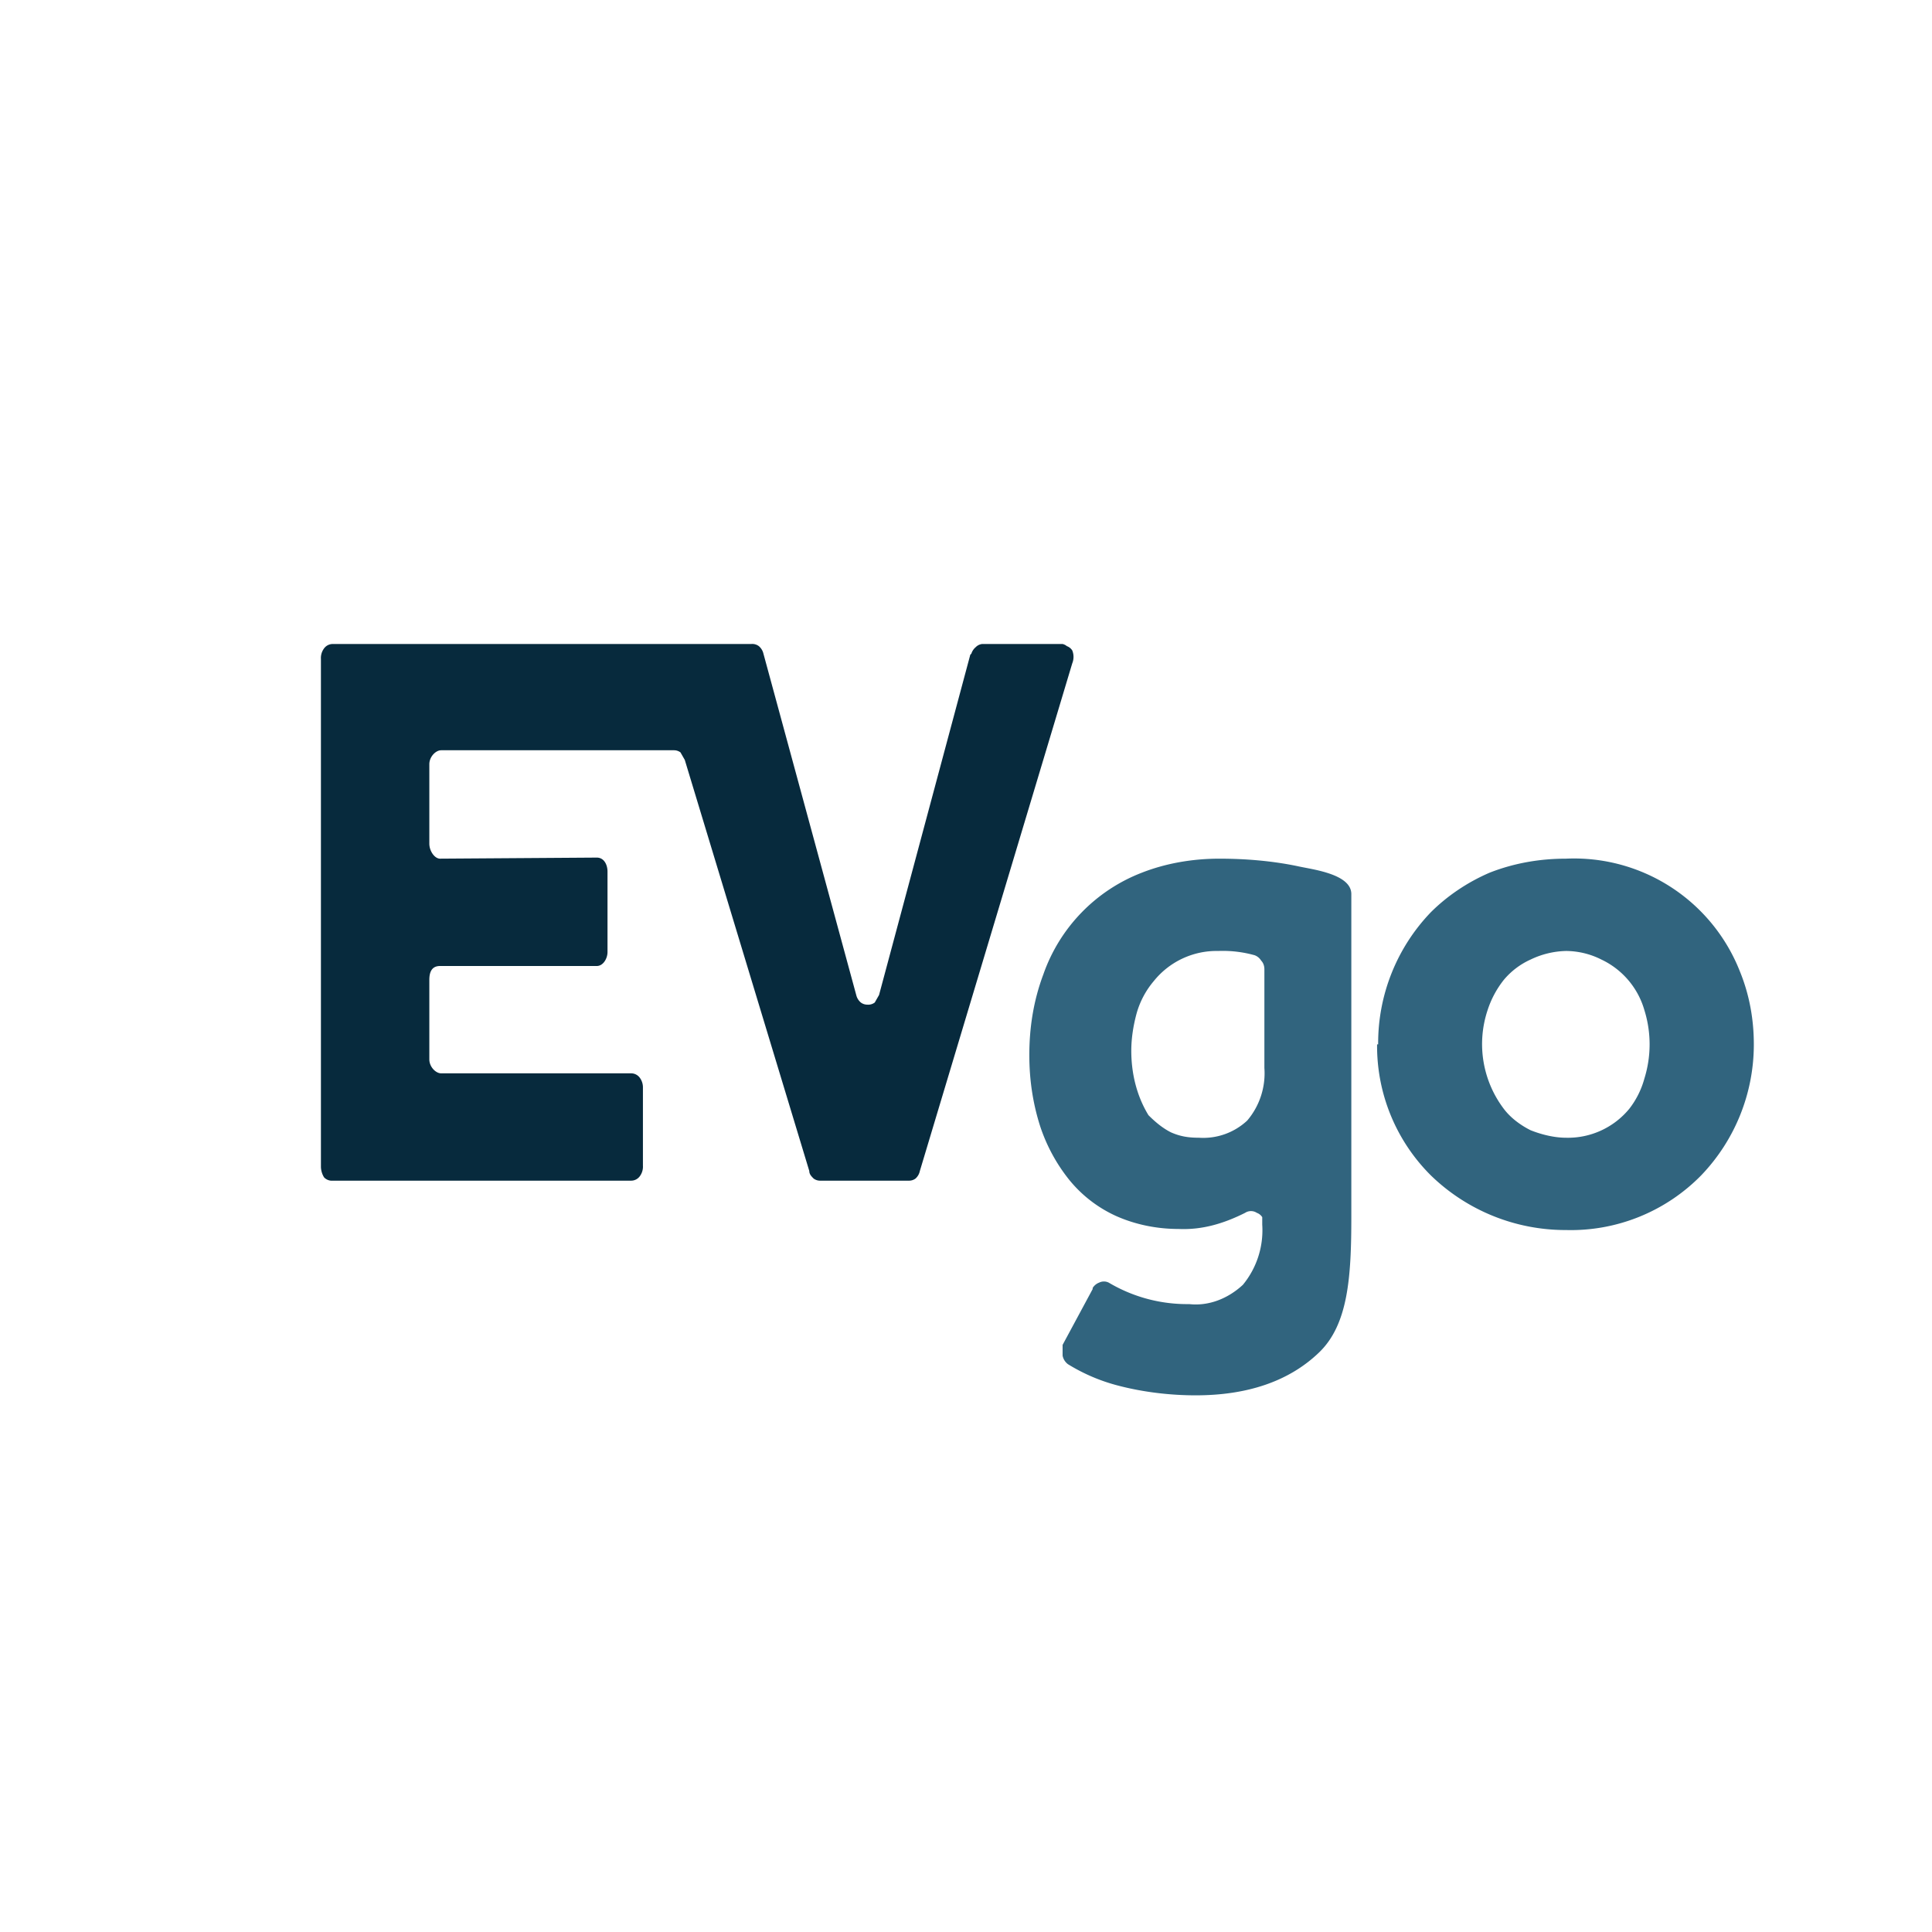 <svg xmlns="http://www.w3.org/2000/svg" width="18" height="18"><path fill="#fff" d="M0 0h18v18H0z"/><path fill="#072A3D" d="m9.04 6.1-.85 3.17-.04.07a.1.1 0 0 1-.07.02.1.1 0 0 1-.06-.02.13.13 0 0 1-.04-.06l-.87-3.2a.13.13 0 0 0-.04-.06A.1.1 0 0 0 7 6H3.1a.1.1 0 0 0-.08.04.15.15 0 0 0-.03.1v4.73c0 .03.01.07.03.1a.1.1 0 0 0 .08.03h2.78a.1.1 0 0 0 .08-.04.15.15 0 0 0 .03-.1v-.73a.15.15 0 0 0-.03-.09.1.1 0 0 0-.08-.04H4.11C4.06 10 4 9.94 4 9.87v-.74c0-.07.02-.13.1-.13h1.46c.06 0 .1-.07.1-.13v-.75c0-.06-.03-.13-.1-.13L4.1 8c-.05 0-.1-.07-.1-.14v-.74c0-.07.06-.13.11-.13h2.17a.1.1 0 0 1 .06.02l.04.07 1.16 3.83c0 .03.02.05.04.07a.1.1 0 0 0 .06.02h.83a.1.1 0 0 0 .06-.02.13.13 0 0 0 .04-.07l1.42-4.73a.16.16 0 0 0 0-.12.1.1 0 0 0-.05-.04A.1.1 0 0 0 9.9 6h-.75a.1.1 0 0 0-.06.03.13.13 0 0 0-.04.06z"/><path fill="#31647E" d="M10.18 12a.12.12 0 0 1 .06-.05.1.1 0 0 1 .09 0 1.43 1.43 0 0 0 .75.2c.18.02.36-.05.5-.18a.8.8 0 0 0 .18-.56v-.07a.1.1 0 0 0-.05-.04.1.1 0 0 0-.11 0c-.2.1-.4.16-.62.15-.2 0-.4-.04-.58-.12a1.2 1.2 0 0 1-.44-.34 1.6 1.6 0 0 1-.27-.5c-.07-.22-.1-.44-.1-.66 0-.26.04-.51.13-.75a1.57 1.57 0 0 1 .92-.95c.23-.09.48-.13.72-.13s.49.02.73.07c.13.03.5.07.5.26v3.01c0 .56-.03 1-.3 1.26-.28.27-.67.4-1.15.4-.24 0-.49-.03-.72-.09a1.7 1.7 0 0 1-.47-.2.13.13 0 0 1-.05-.08v-.1l.28-.52zm1.6-2.97c0-.03-.01-.06-.03-.08a.12.12 0 0 0-.06-.05 1.1 1.1 0 0 0-.34-.04.75.75 0 0 0-.6.28.8.8 0 0 0-.16.3c-.03.11-.05.23-.05.35 0 .21.05.42.16.6.06.06.13.12.21.16.09.04.17.05.26.05a.6.6 0 0 0 .45-.16.68.68 0 0 0 .16-.49zm1.06.7a1.76 1.76 0 0 1 .49-1.23c.15-.15.34-.28.55-.37.23-.09.47-.13.71-.13a1.66 1.66 0 0 1 1.62 1.05c.09.22.13.45.13.68a1.76 1.76 0 0 1-.49 1.22 1.7 1.7 0 0 1-1.26.51 1.8 1.8 0 0 1-1.26-.51 1.7 1.7 0 0 1-.5-1.22zm1.75.87a.74.74 0 0 0 .59-.27.8.8 0 0 0 .14-.28 1.07 1.07 0 0 0 0-.64.75.75 0 0 0-.4-.47.74.74 0 0 0-.33-.08.8.8 0 0 0-.33.08.7.7 0 0 0-.25.19.9.9 0 0 0-.15.28 1 1 0 0 0 .15.92c.06.08.15.15.25.2.1.04.22.07.33.07"/></svg>